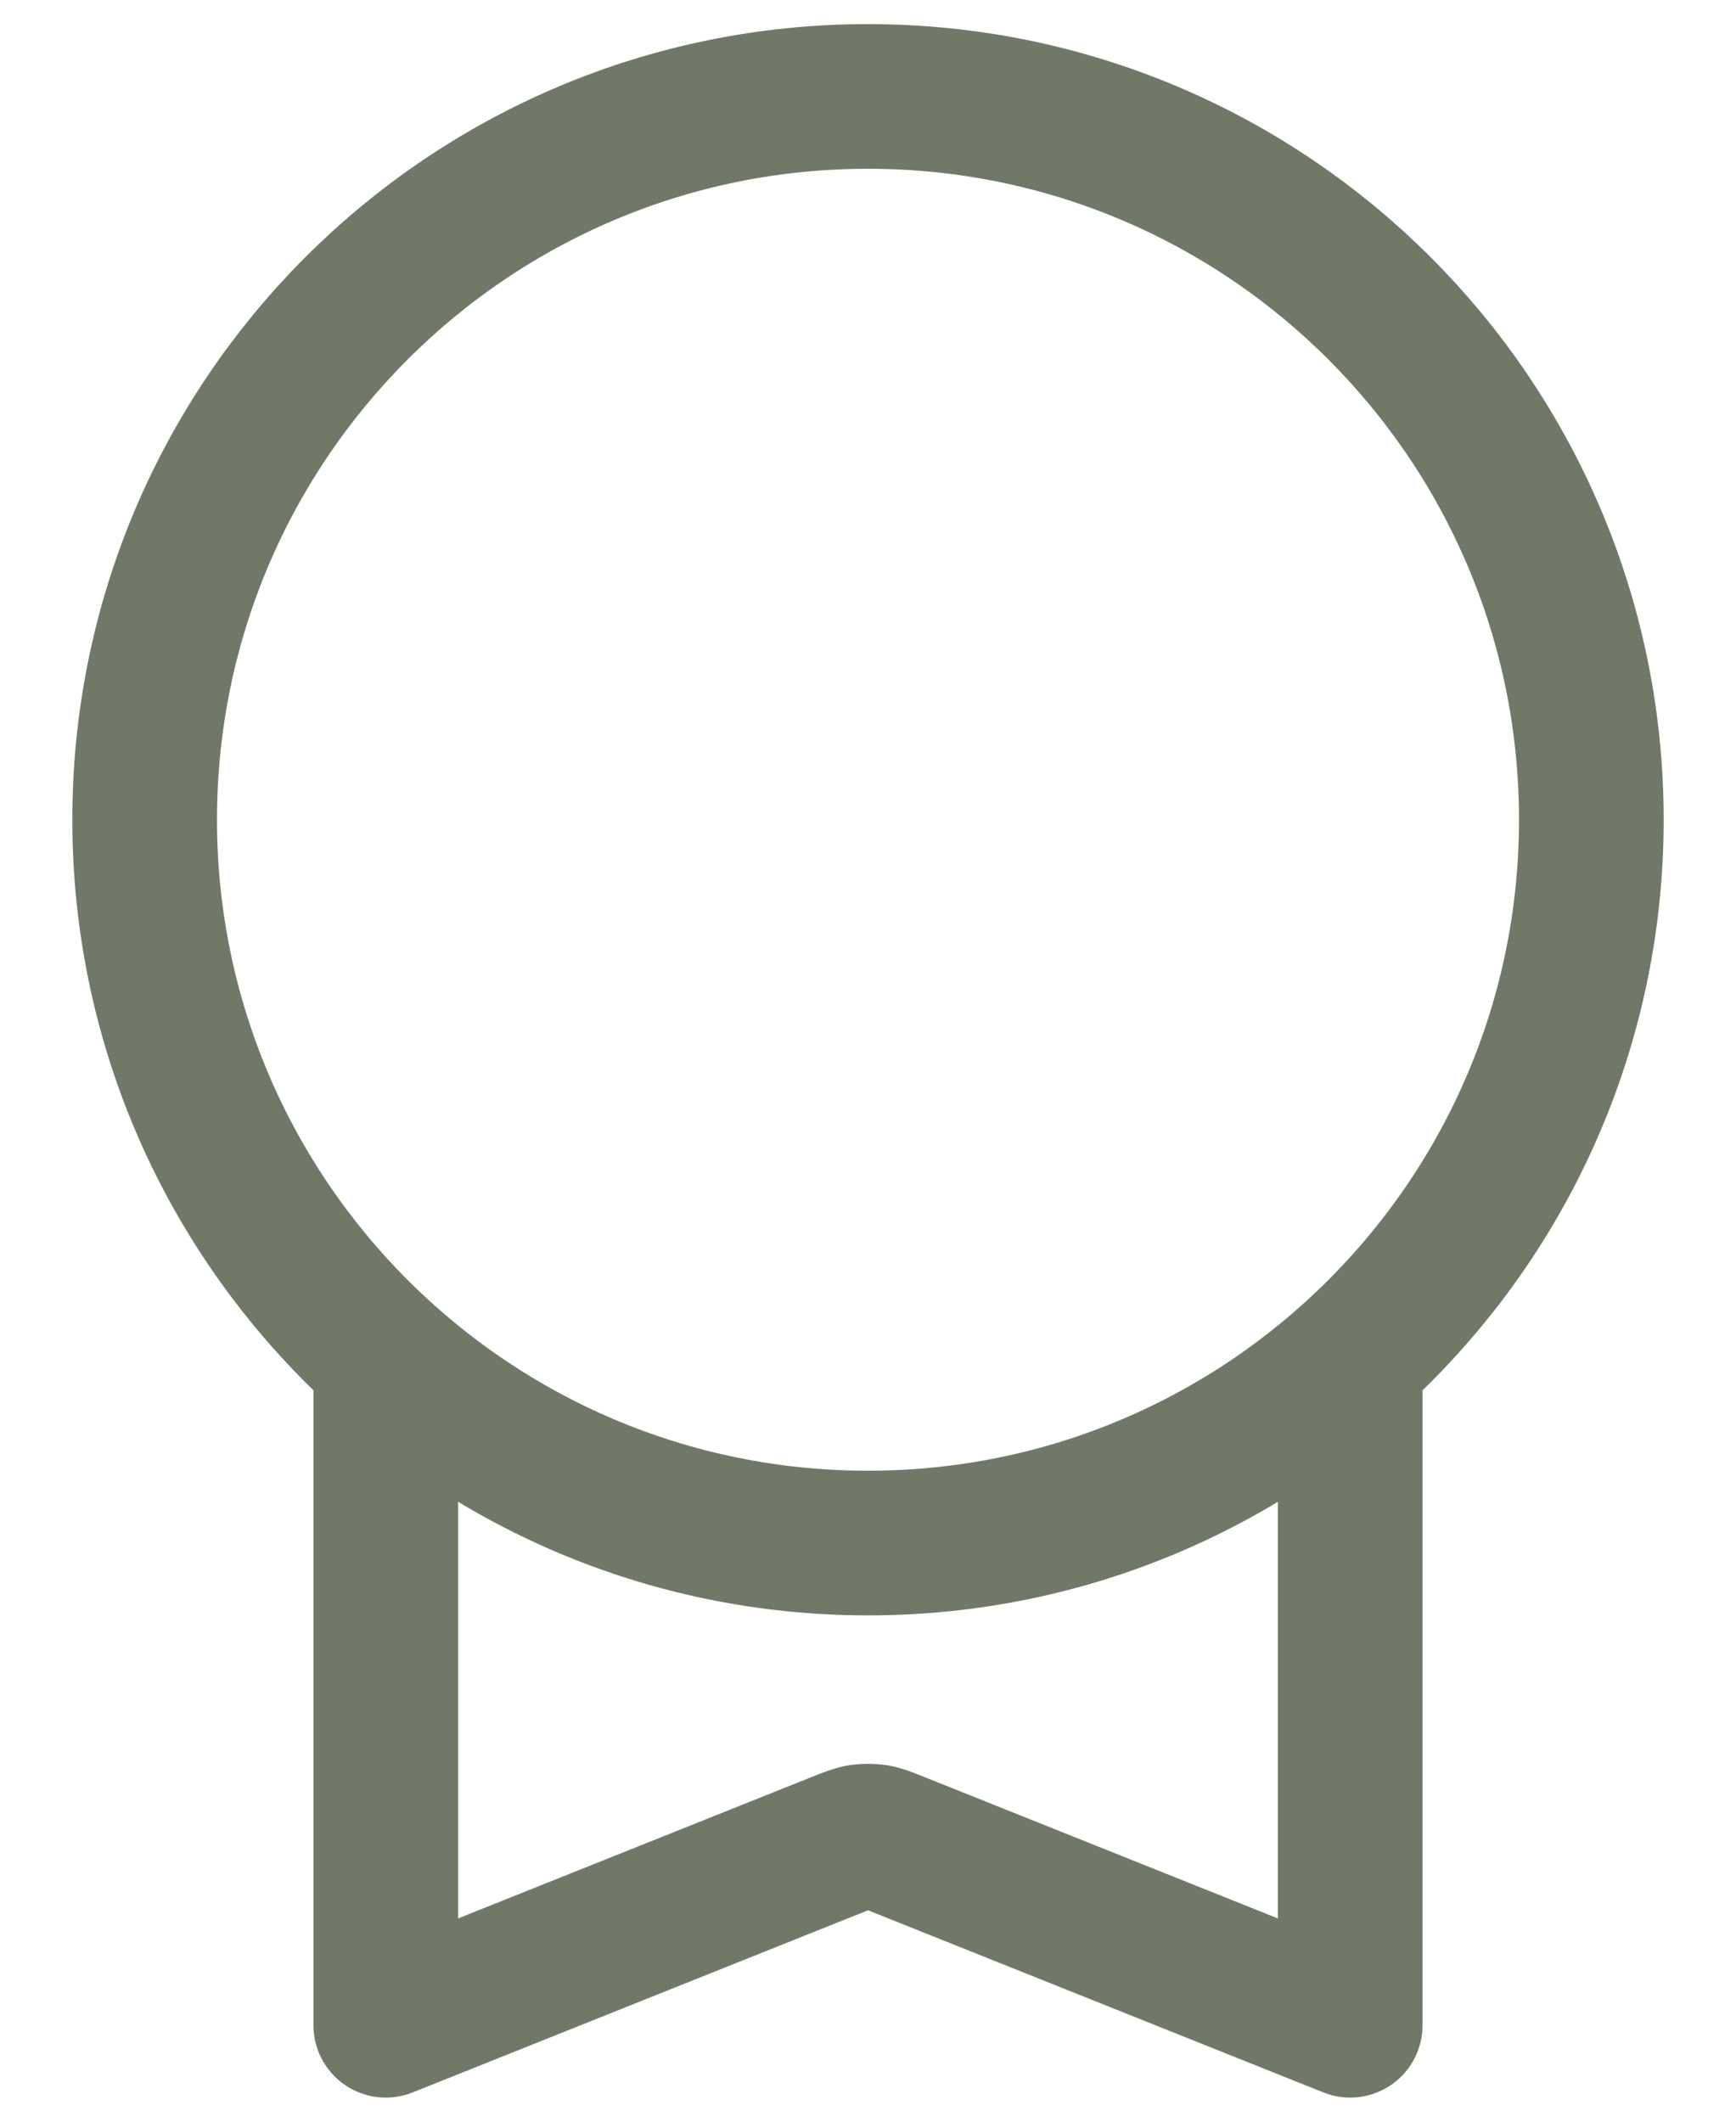 <svg xmlns="http://www.w3.org/2000/svg" fill="none" viewBox="0 0 18 22" height="22" width="18">
<path stroke-linejoin="round" stroke-linecap="round" stroke-width="1.5" stroke="#707967" d="M4 14.09V21L8.703 19.119C8.813 19.075 8.868 19.053 8.924 19.044C8.974 19.037 9.026 19.037 9.076 19.044C9.132 19.053 9.187 19.075 9.297 19.119L14 21V14.09M16.5 8.5C16.5 12.642 13.142 16 9 16C4.858 16 1.5 12.642 1.5 8.5C1.5 4.358 4.858 1 9 1C13.142 1 16.5 4.358 16.5 8.5Z"></path>
</svg>

